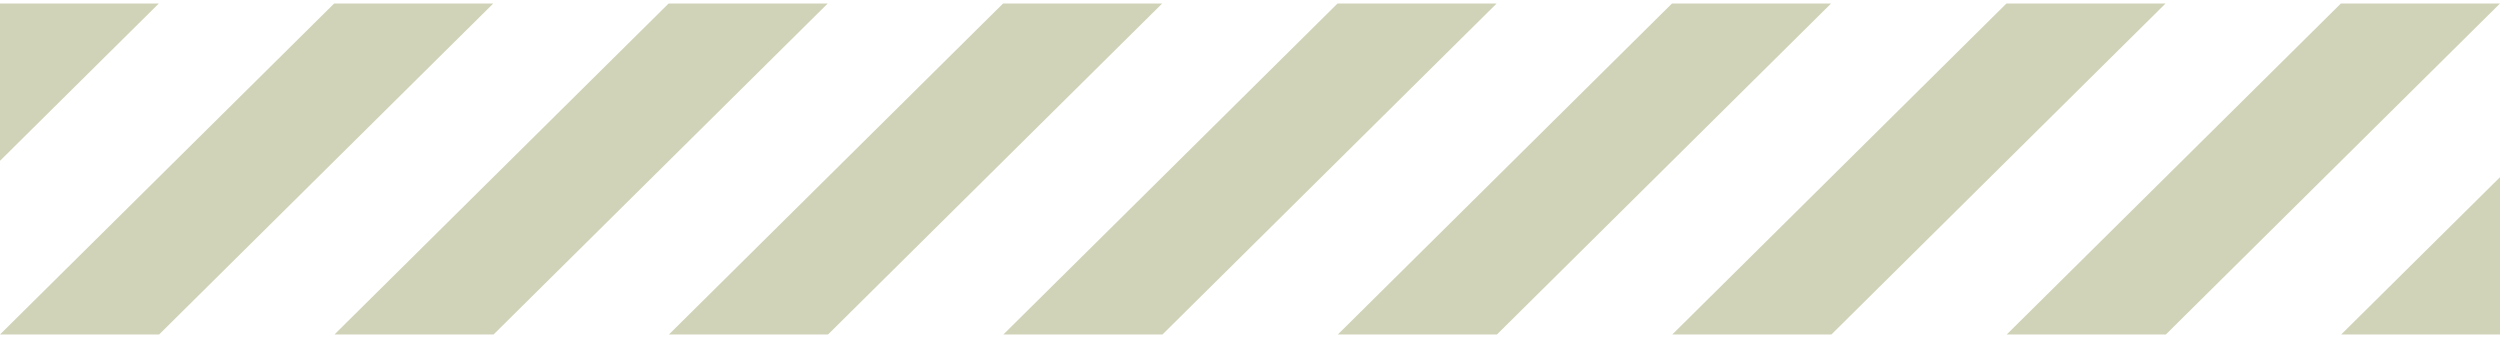 <svg width="355" height="48" viewBox="0 0 355 48" fill="none" xmlns="http://www.w3.org/2000/svg">
<path d="M22.593 47.497H0L47.451 0.497H70.044L22.593 47.497Z" fill="#D0D3B7"/>
<path d="M70.085 47.497H47.492L94.943 0.497H117.536L70.085 47.497Z" fill="#D0D3B7"/>
<path d="M117.578 47.497H94.985L142.437 0.497H165.03L117.578 47.497Z" fill="#D0D3B7"/>
<path d="M165.07 47.497H142.478L189.929 0.497H212.522L165.07 47.497Z" fill="#D0D3B7"/>
<path d="M212.564 47.497H189.971L237.422 0.497H260.015L212.564 47.497Z" fill="#D0D3B7"/>
<path d="M260.056 47.497H237.463L284.914 0.497H307.507L260.056 47.497Z" fill="#D0D3B7"/>
<path d="M307.549 47.497H284.956L332.407 0.497H355L307.549 47.497Z" fill="#D0D3B7"/>
<path d="M355 47.497H332.448L355 25.16V47.497Z" fill="#D0D3B7"/>
<path d="M5.71648e-05 0.497L22.552 0.497L5.51933e-05 22.834L5.71648e-05 0.497Z" fill="#D0D3B7"/>
</svg>
